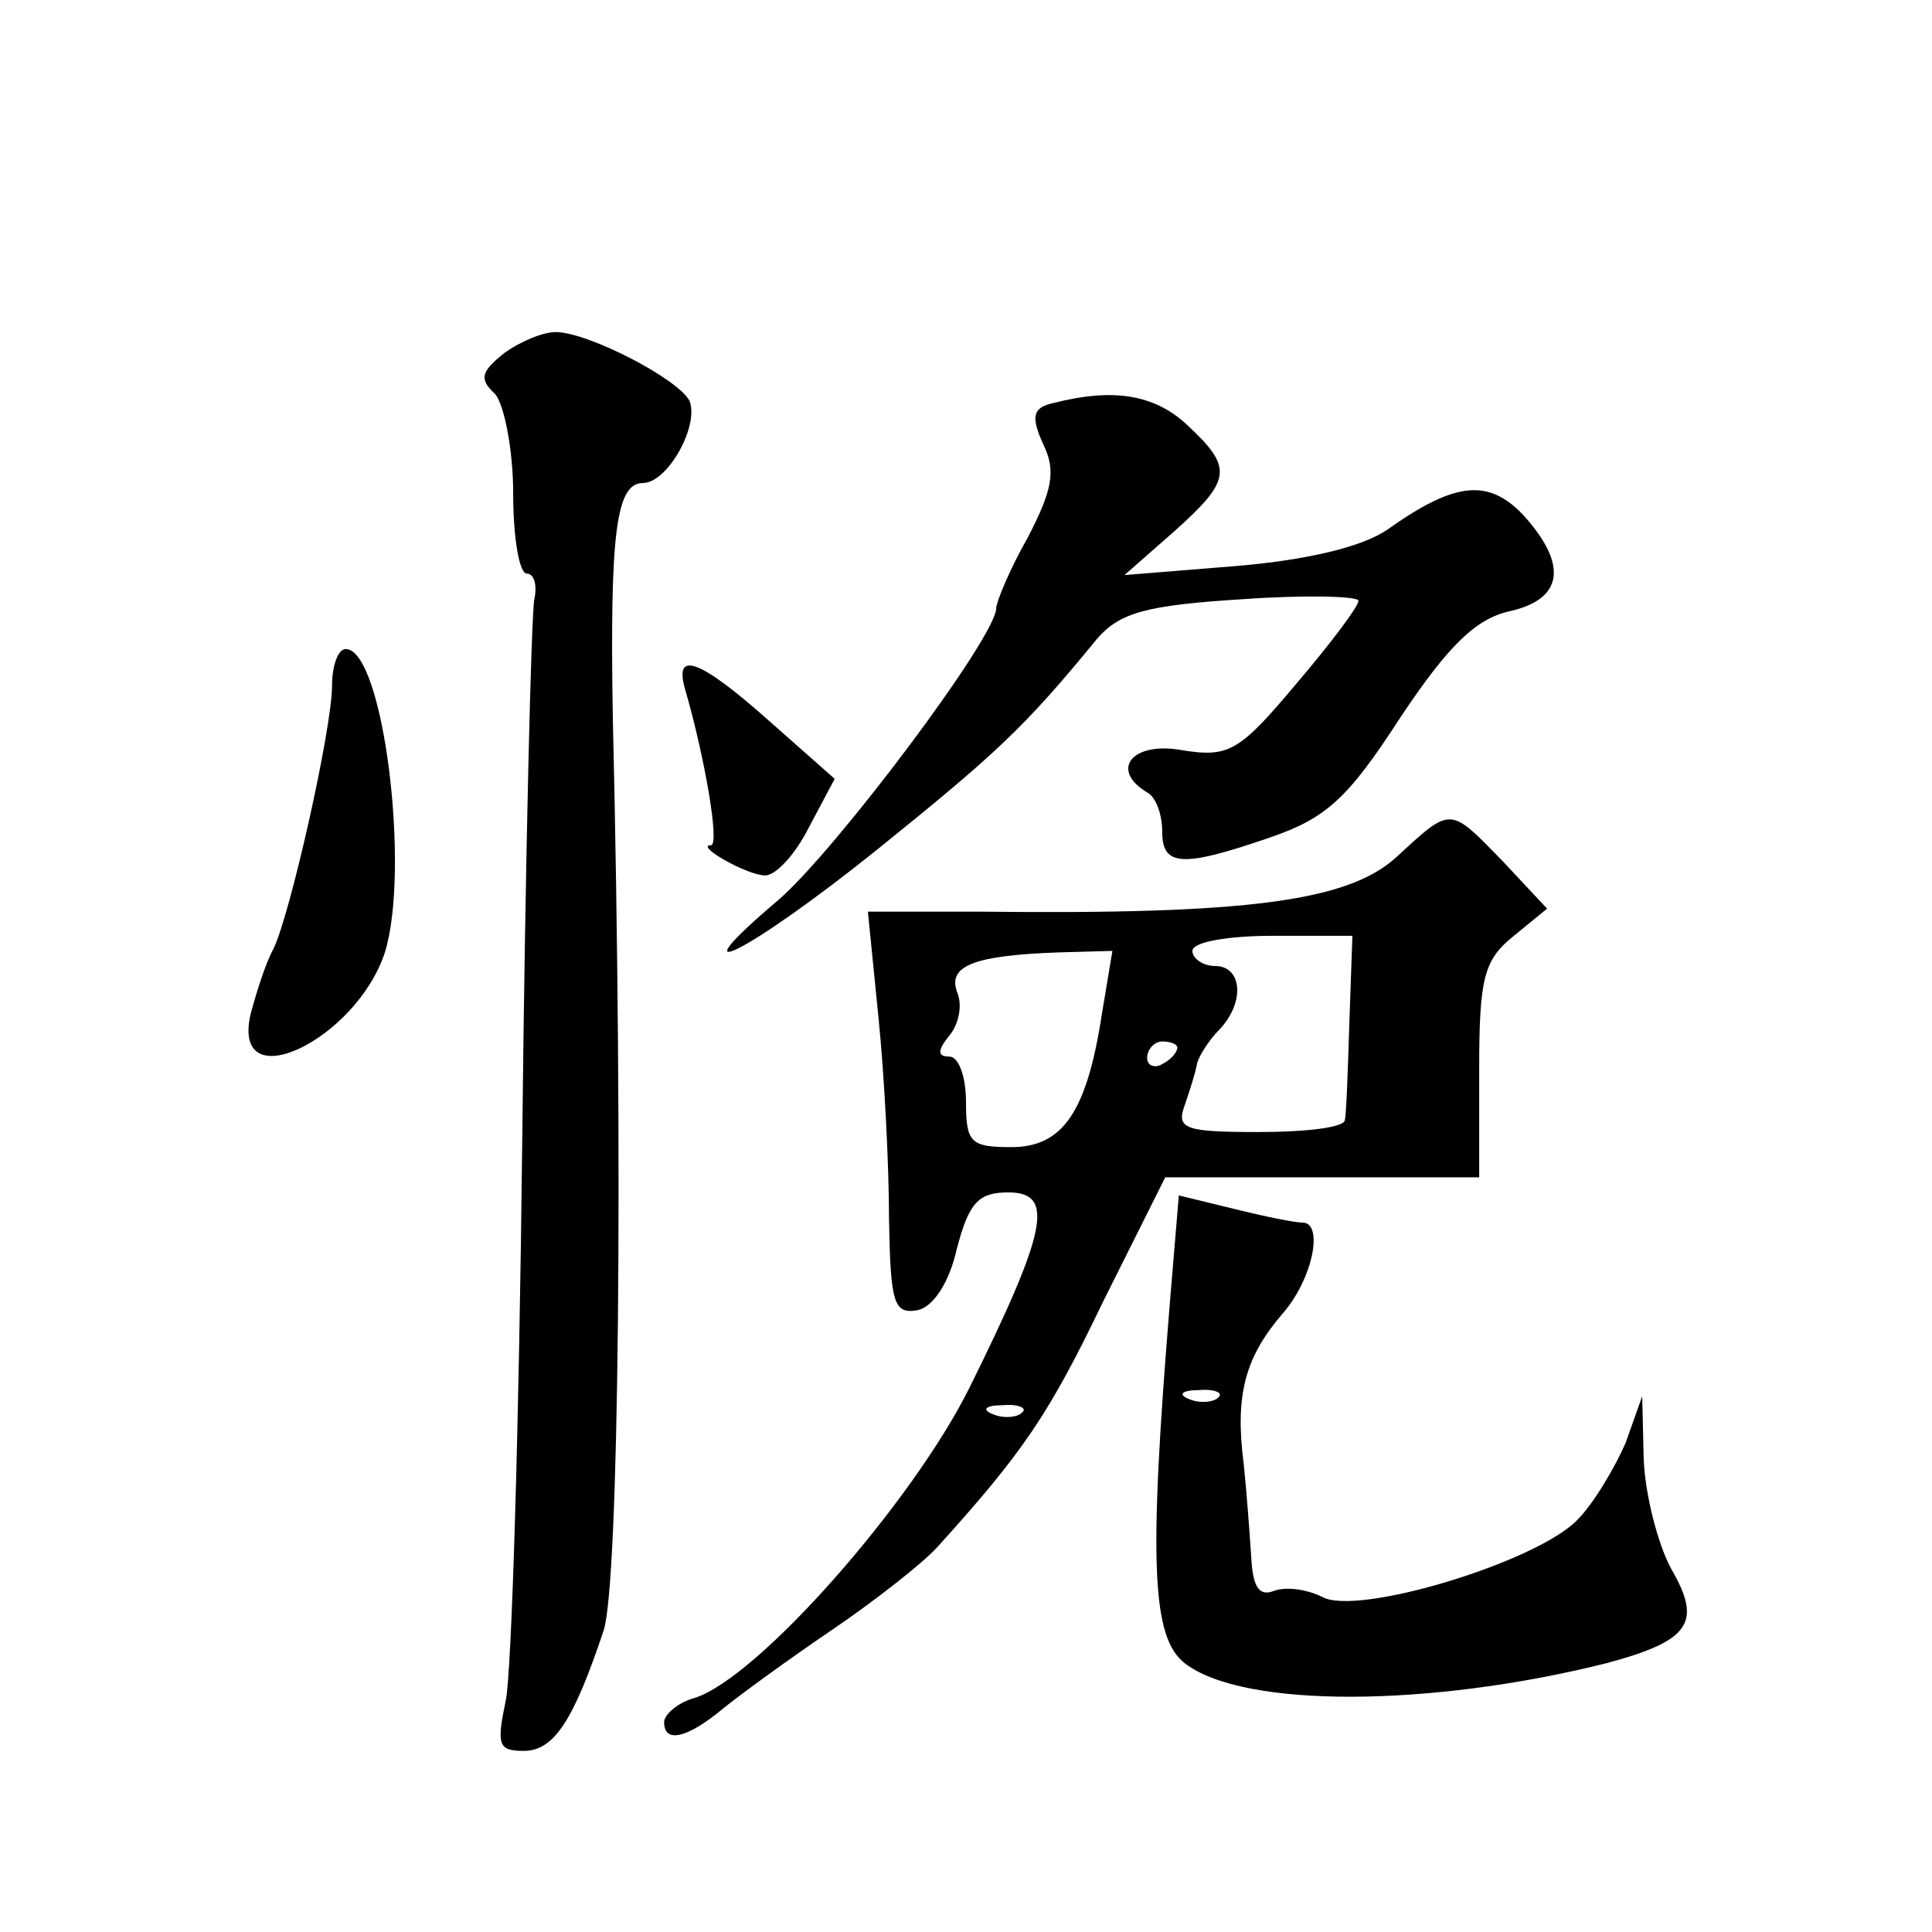 <?xml version="1.0" standalone="no"?>
<!DOCTYPE svg PUBLIC "-//W3C//DTD SVG 20010904//EN"
 "http://www.w3.org/TR/2001/REC-SVG-20010904/DTD/svg10.dtd">
<svg version="1.0" xmlns="http://www.w3.org/2000/svg"
 width="128pt" height="128pt" viewBox="0 0 128 128"
 preserveAspectRatio="xMidYMid meet">
<g transform="translate(0,128) scale(0.1,-0.1)"
fill="#0" stroke="none">
<path d="M334 1046 c-15 -12 -17 -17 -6 -27 6 -7 12 -37 12 -66 0 -29 4 -53 9 -53
5 0 7 -8 5 -17 -2 -10 -6 -171 -8 -358 -2 -187 -7 -355 -11 -372 -6 -29 -5 -33
12 -33 20 0 33 20 53 80 10 32 13 309 6 605 -2 121 2 155 20 155 16 0 37 37 31
54 -6 14 -67 46 -89 46 -8 0 -23 -6 -34 -14z M698 1013 c-14 -3 -15 -9 -7 -27 9
-18 6 -31 -10 -62 -12 -21 -21 -43 -21 -47 0 -19 -106 -160 -144 -193 -72 -61 -21
-36 65 33 78 63 97 80 146 140 15 17 32 22 96 26 42 3 77 2 77 -1 0 -4 -19 -29
-42 -56 -37 -44 -44 -48 -75 -43 -33 6 -48 -13 -23 -28 6 -3 10 -15 10 -26 0 -23
13 -24 71 -4 38 13 52 26 87 80 32 48 50 65 72 70 36 8 39 31 9 64 -23 24 -45 22
-90 -10 -16 -11 -52 -20 -100 -24 l-74 -6 33 29 c38 34 39 42 9 70 -22 21 -50 25
-89 15z M220 826 c0 -29 -28 -153 -39 -175 -5 -9 -11 -28 -15 -43 -13 -57 70 -17
89 41 17 55 -1 201 -26 201 -5 0 -9 -11 -9 -24z M454 823 c13 -45 23 -103 17 -103
-11 0 24 -20 36 -20 7 0 20 14 29 32 l17 32 -43 38 c-46 41 -64 48 -56 21z M925
712 c-32 -29 -98 -38 -275 -36 l-75 0 7 -70 c4 -39 7 -99 7 -134 1 -55 3 -63 19
-60 10 2 21 18 26 41 8 30 14 37 34 37 31 0 26 -25 -26 -130 -38 -76 -140 -192
-182 -205 -11 -3 -20 -11 -20 -16 0 -14 15 -11 39 9 11 9 44 33 72 52 28 19 60
44 70 55 57 63 74 88 110 163 l41 82 104 0 104 0 0 71 c0 61 3 73 23 89 l22 18
-29 31 c-36 37 -34 37 -71 3z m-31 -109 c-1 -32 -2 -61 -3 -65 0 -5 -26 -8 -57
-8 -49 0 -55 2 -49 18 3 9 7 21 8 27 1 5 8 16 15 23 17 18 15 42 -3 42 -8 0 -15
5 -15 10 0 6 24 10 53 10 l53 0 -2 -57z m-164 5 c-10 -65 -26 -88 -60 -88 -27 0
-30 3 -30 30 0 17 -5 30 -11 30 -8 0 -8 4 0 14 6 7 9 20 5 29 -6 17 11 24 67 26
l36 1 -7 -42z m50 -22 c0 -3 -4 -8 -10 -11 -5 -3 -10 -1 -10 4 0 6 5 11 10 11 6
0 10 -2 10 -4z m-103 -242 c-3 -3 -12 -4 -19 -1 -8 3 -5 6 6 6 11 1 17 -2 13 -5z
M775 416 c-14 -171 -12 -221 10 -238 39 -30 163 -29 279 0 56 15 64 27 43 63 -9
17 -17 49 -18 72 l-1 42 -11 -31 c-7 -16 -21 -40 -32 -51 -27 -28 -146 -64 -169
-51 -10 5 -24 7 -32 4 -10 -4 -14 3 -15 22 -1 15 -3 43 -5 62 -6 46 1 71 26 100
20 23 27 60 13 60 -5 0 -25 4 -45 9 l-37 9 -6 -72z m32 -62 c-3 -3 -12 -4 -19 -1
-8 3 -5 6 6 6 11 1 17 -2 13 -5z"/>
</g>
</svg>
